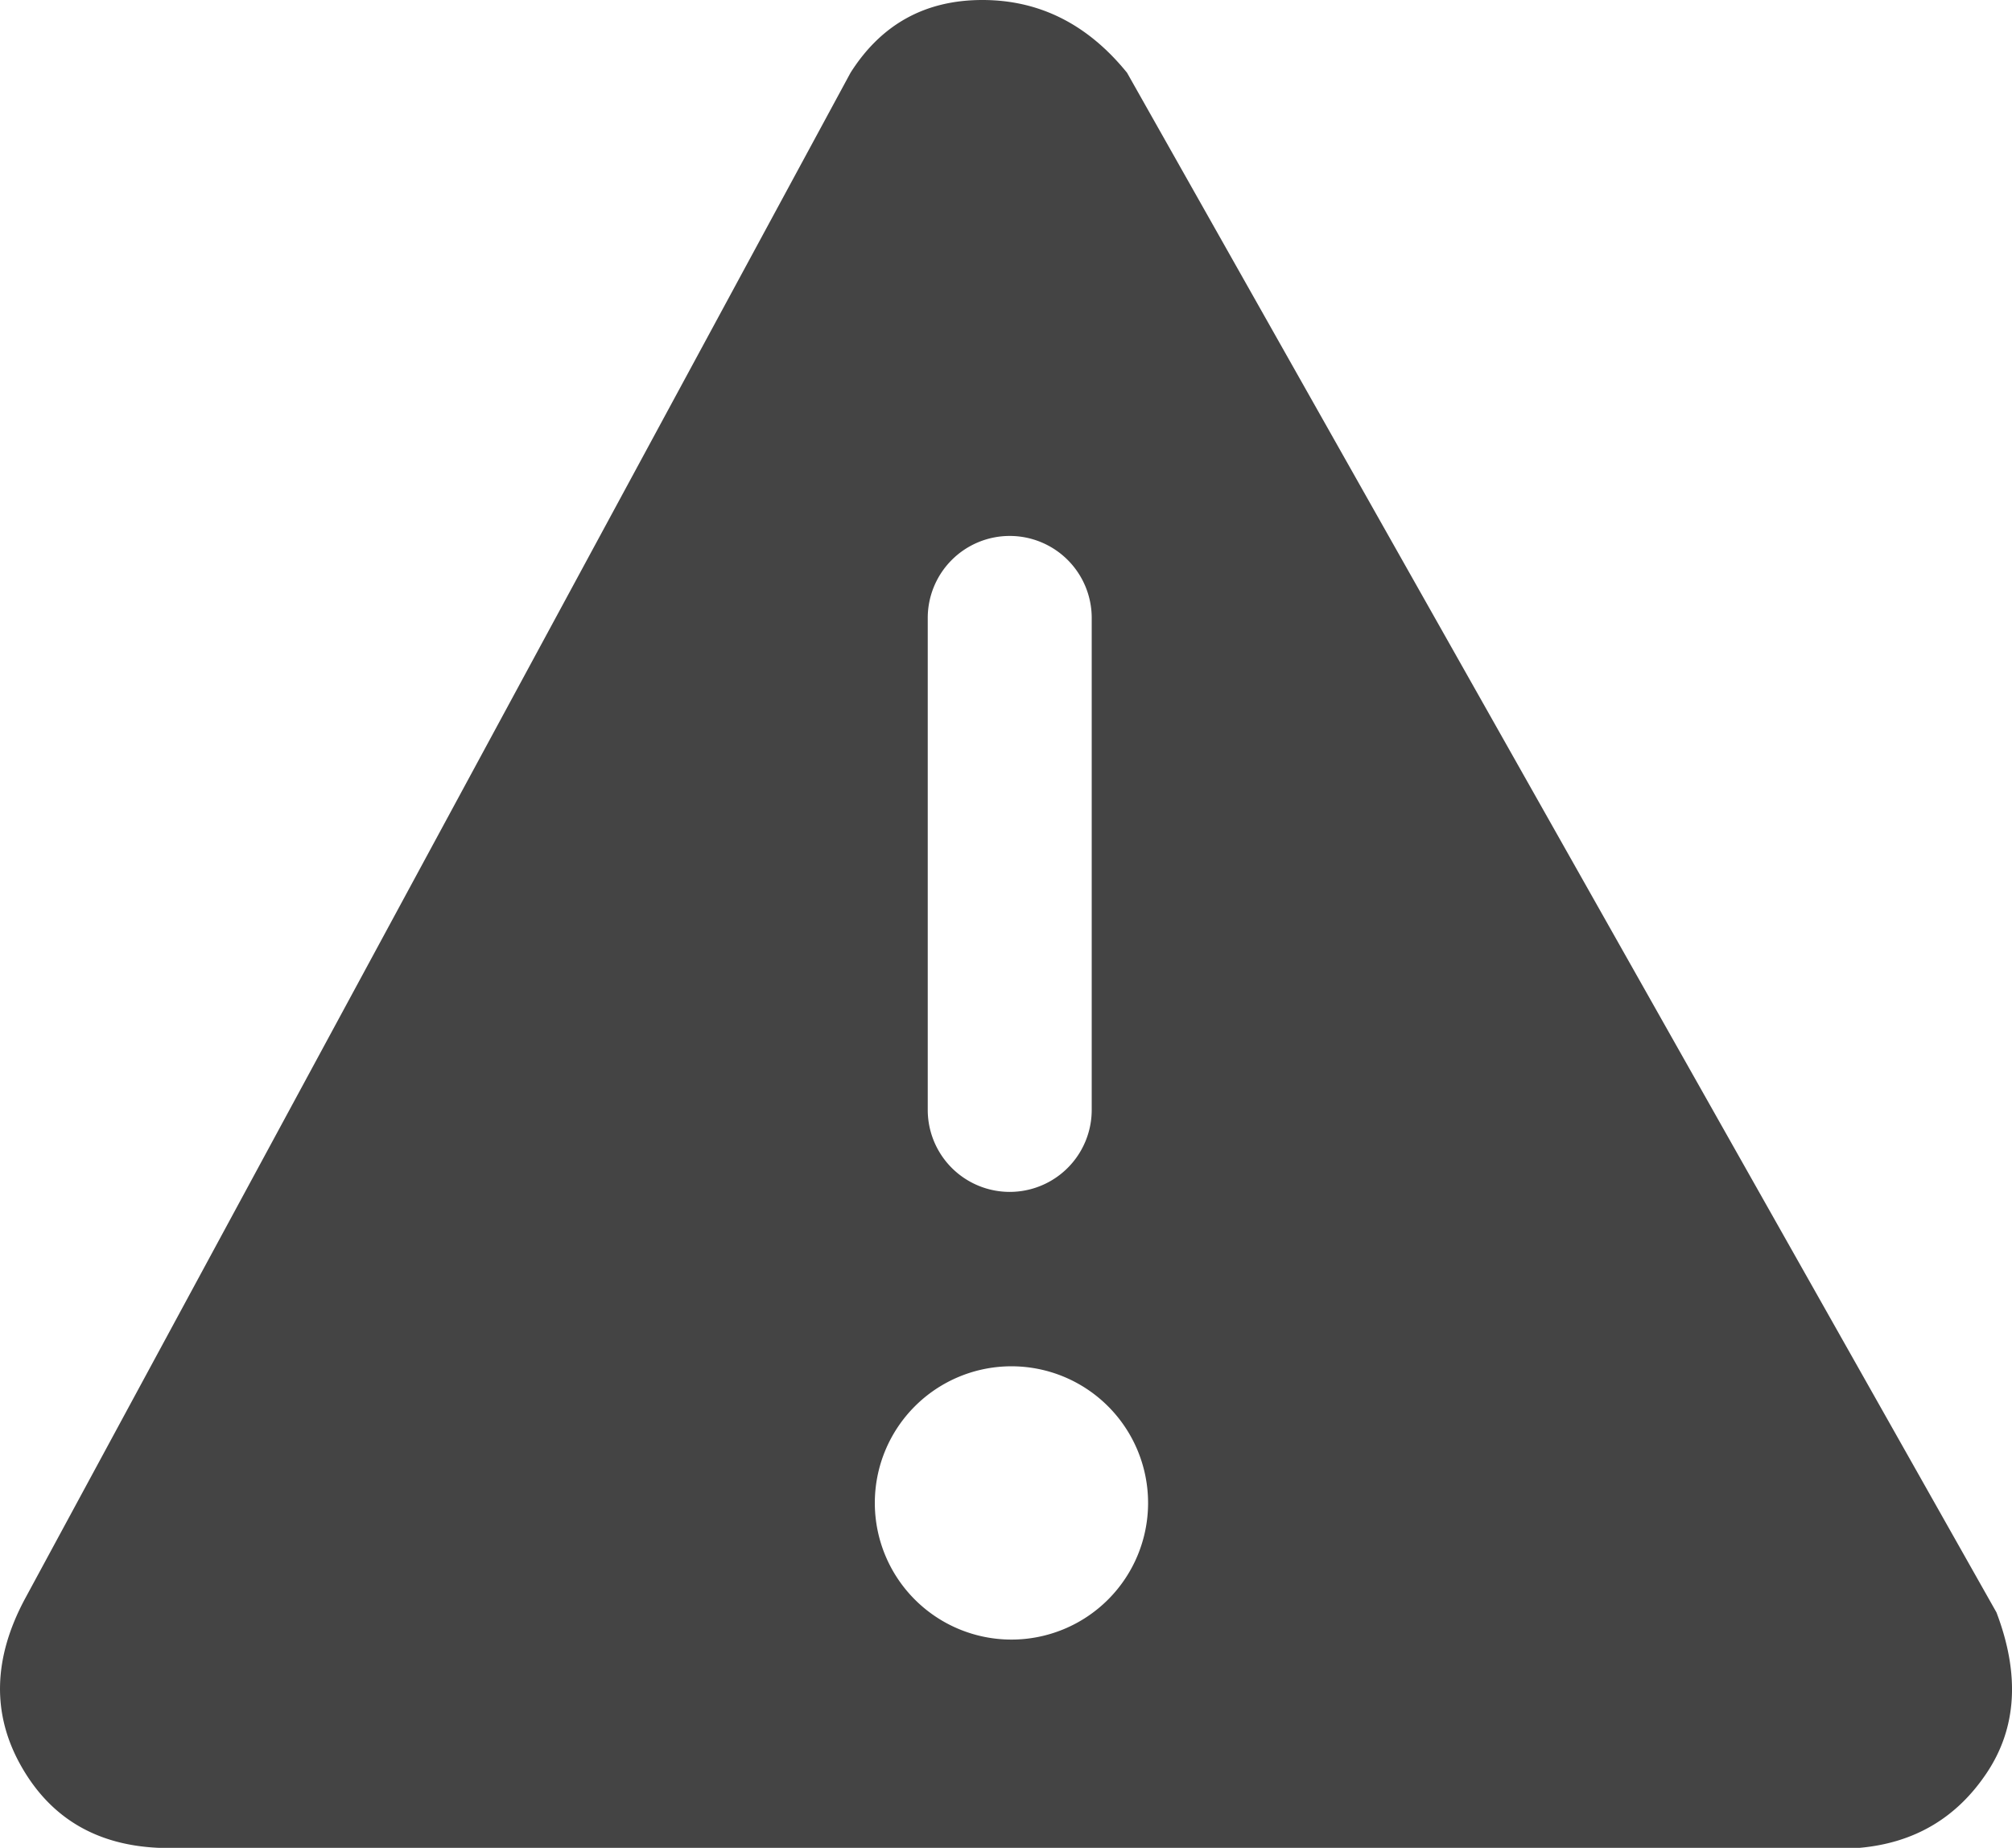<svg xmlns="http://www.w3.org/2000/svg" viewBox="0 0 49.082 45.073"><path fill="#444" fill-rule="evenodd" d="M23.965 0c1.394 0 2.57.592 3.529 1.775L48.703 39.33c.576 1.514.496 2.82-.239 3.918-.734 1.098-1.767 1.706-3.099 1.825H3.874c-1.526-.066-2.646-.733-3.361-2-.715-1.266-.682-2.625.098-4.078l20.137-37.22C21.498.592 22.57 0 23.965 0Zm.709 33.327a3.333 3.333 0 1 0 0 6.666 3.333 3.333 0 0 0 0-6.666Zm-.042-20.254a2 2 0 0 0-2 2v12a2 2 0 1 0 4 0v-12a2 2 0 0 0-2-2Z"/></svg>